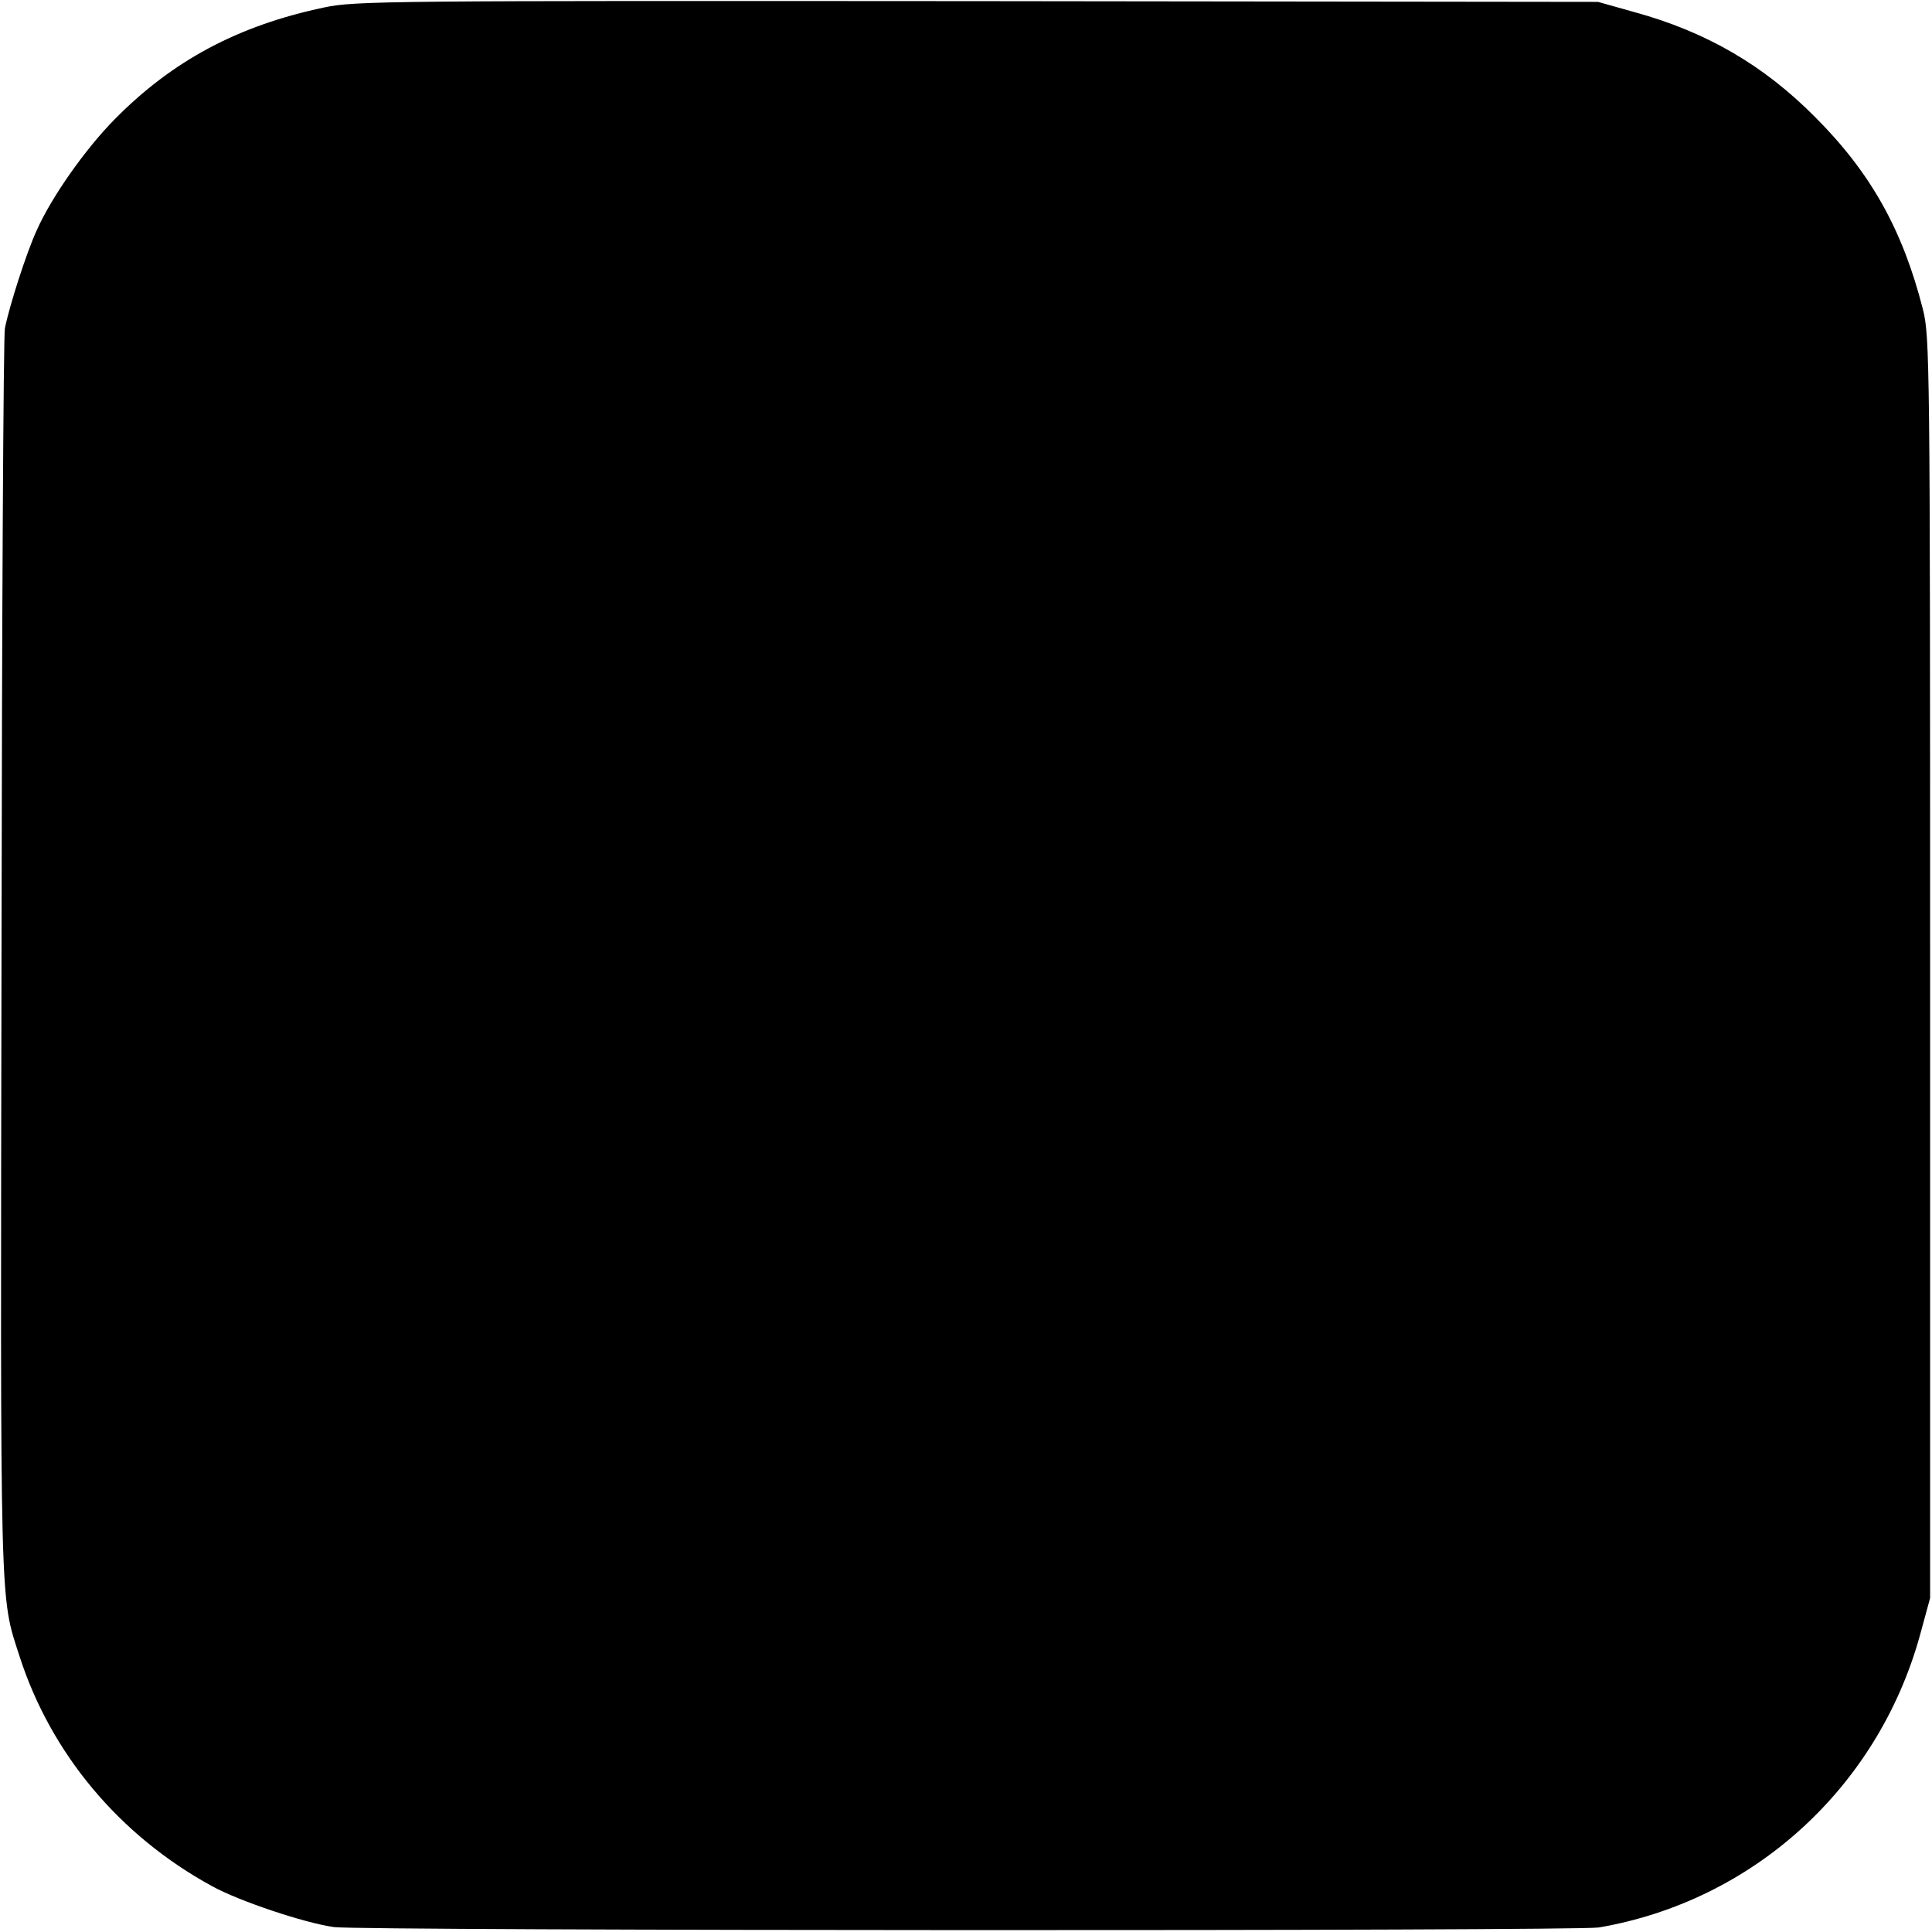 <?xml version="1.0" standalone="no"?>
<!DOCTYPE svg PUBLIC "-//W3C//DTD SVG 20010904//EN"
 "http://www.w3.org/TR/2001/REC-SVG-20010904/DTD/svg10.dtd">
<svg version="1.0" xmlns="http://www.w3.org/2000/svg"
 width="512pt" height="512pt" viewBox="0 0 512 512"
 preserveAspectRatio="xMidYMid meet">
<g transform="translate(0,512) scale(0.1,-0.1)"
fill="#000000" stroke="none">
<path d="M858 5100 c-227 -48 -400 -140 -554 -296 -77 -78 -167 -205 -207
-295 -27 -59 -72 -199 -84 -259 -4 -19 -8 -768 -9 -1665 -3 -1758 -5 -1691 48
-1855 83 -257 264 -474 509 -608 72 -40 246 -98 324 -109 74 -10 3293 -11
3352 -1 409 70 739 370 851 774 l27 99 0 1670 c0 1609 -1 1673 -19 1745 -54
212 -139 363 -286 510 -137 138 -289 226 -479 278 l-96 27 -1645 2 c-1562 1
-1649 1 -1732 -17z"/>
</g>
</svg>
